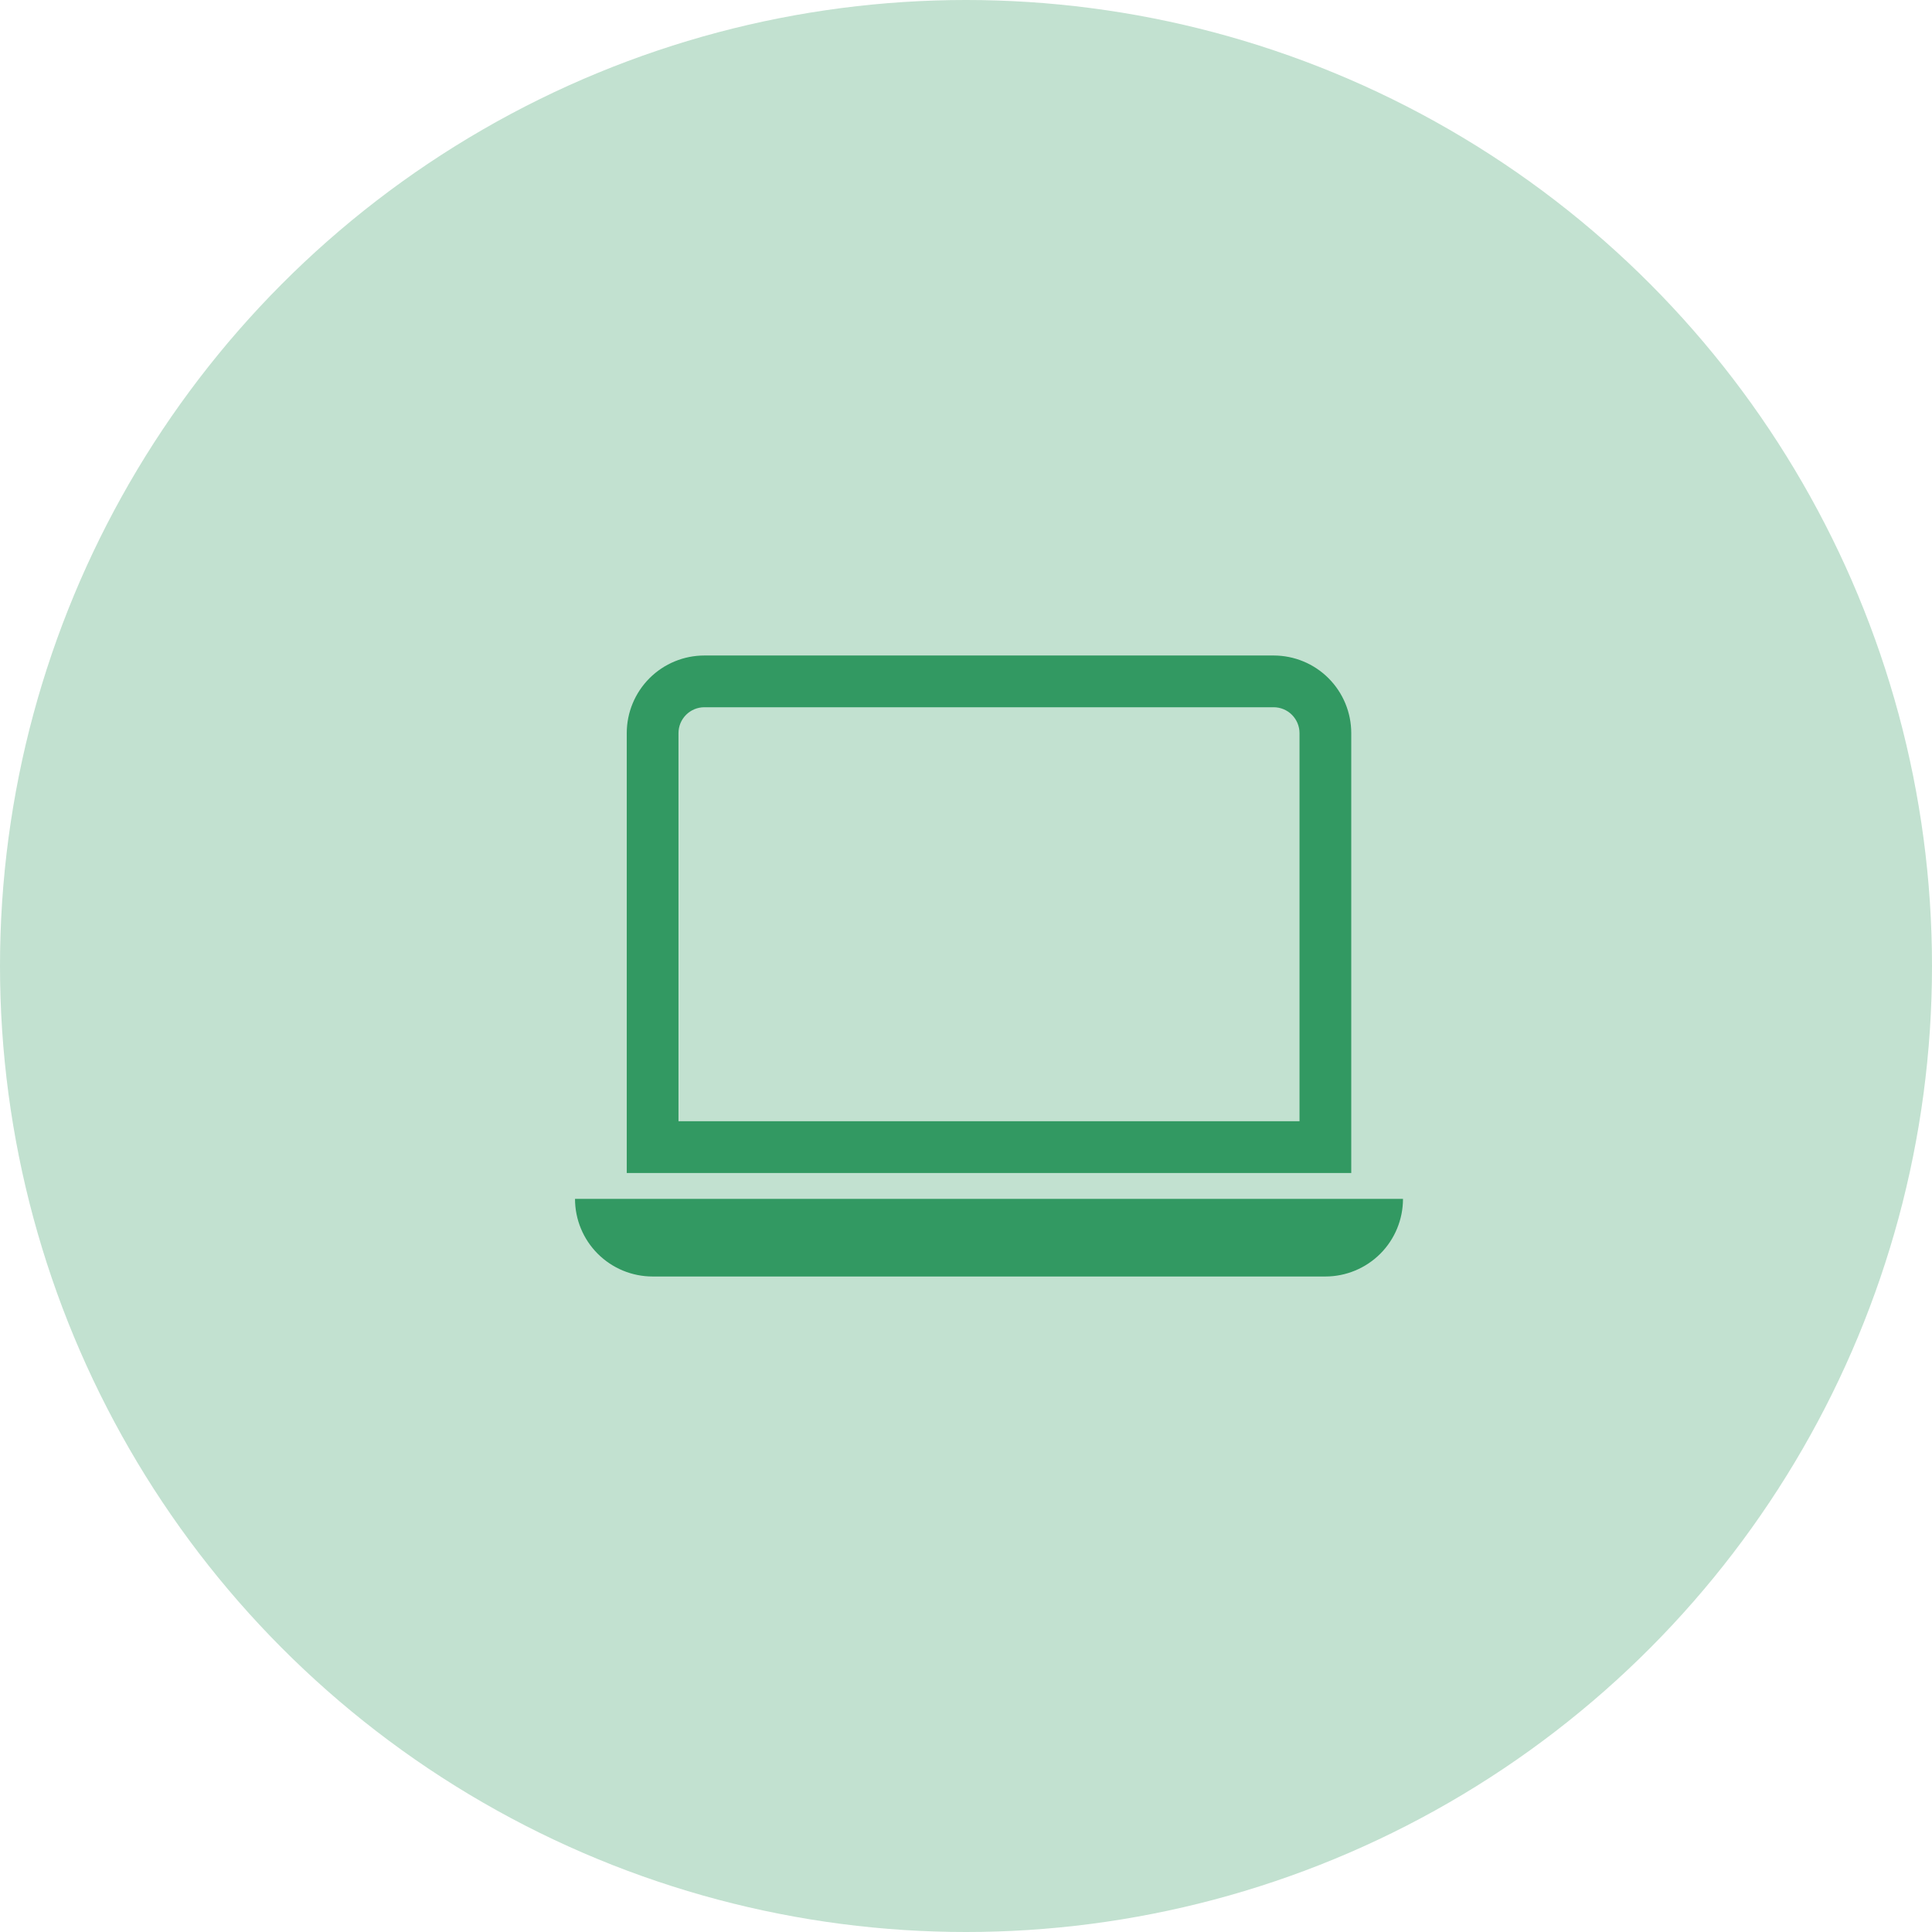 <svg xmlns="http://www.w3.org/2000/svg" width="59" height="59" viewBox="0 0 59 59" fill="none"><circle cx="29.5" cy="29.5" r="29.5" fill="#329962" fill-opacity="0.3"></circle><path d="M38.894 21.598C39.104 21.598 39.305 21.681 39.453 21.829C39.601 21.978 39.685 22.178 39.685 22.388V34.241H20.72V22.388C20.72 22.178 20.803 21.978 20.952 21.829C21.1 21.681 21.301 21.598 21.511 21.598H38.894ZM21.511 20.018C20.882 20.018 20.279 20.267 19.834 20.712C19.39 21.157 19.14 21.759 19.14 22.388V35.821H41.265V22.388C41.265 21.759 41.015 21.157 40.571 20.712C40.126 20.267 39.523 20.018 38.894 20.018H21.511ZM17.56 36.611H42.845C42.845 37.24 42.596 37.843 42.151 38.288C41.706 38.732 41.103 38.982 40.475 38.982H19.93C19.301 38.982 18.698 38.732 18.254 38.288C17.809 37.843 17.56 37.24 17.56 36.611V36.611Z" fill="#329962"></path></svg>